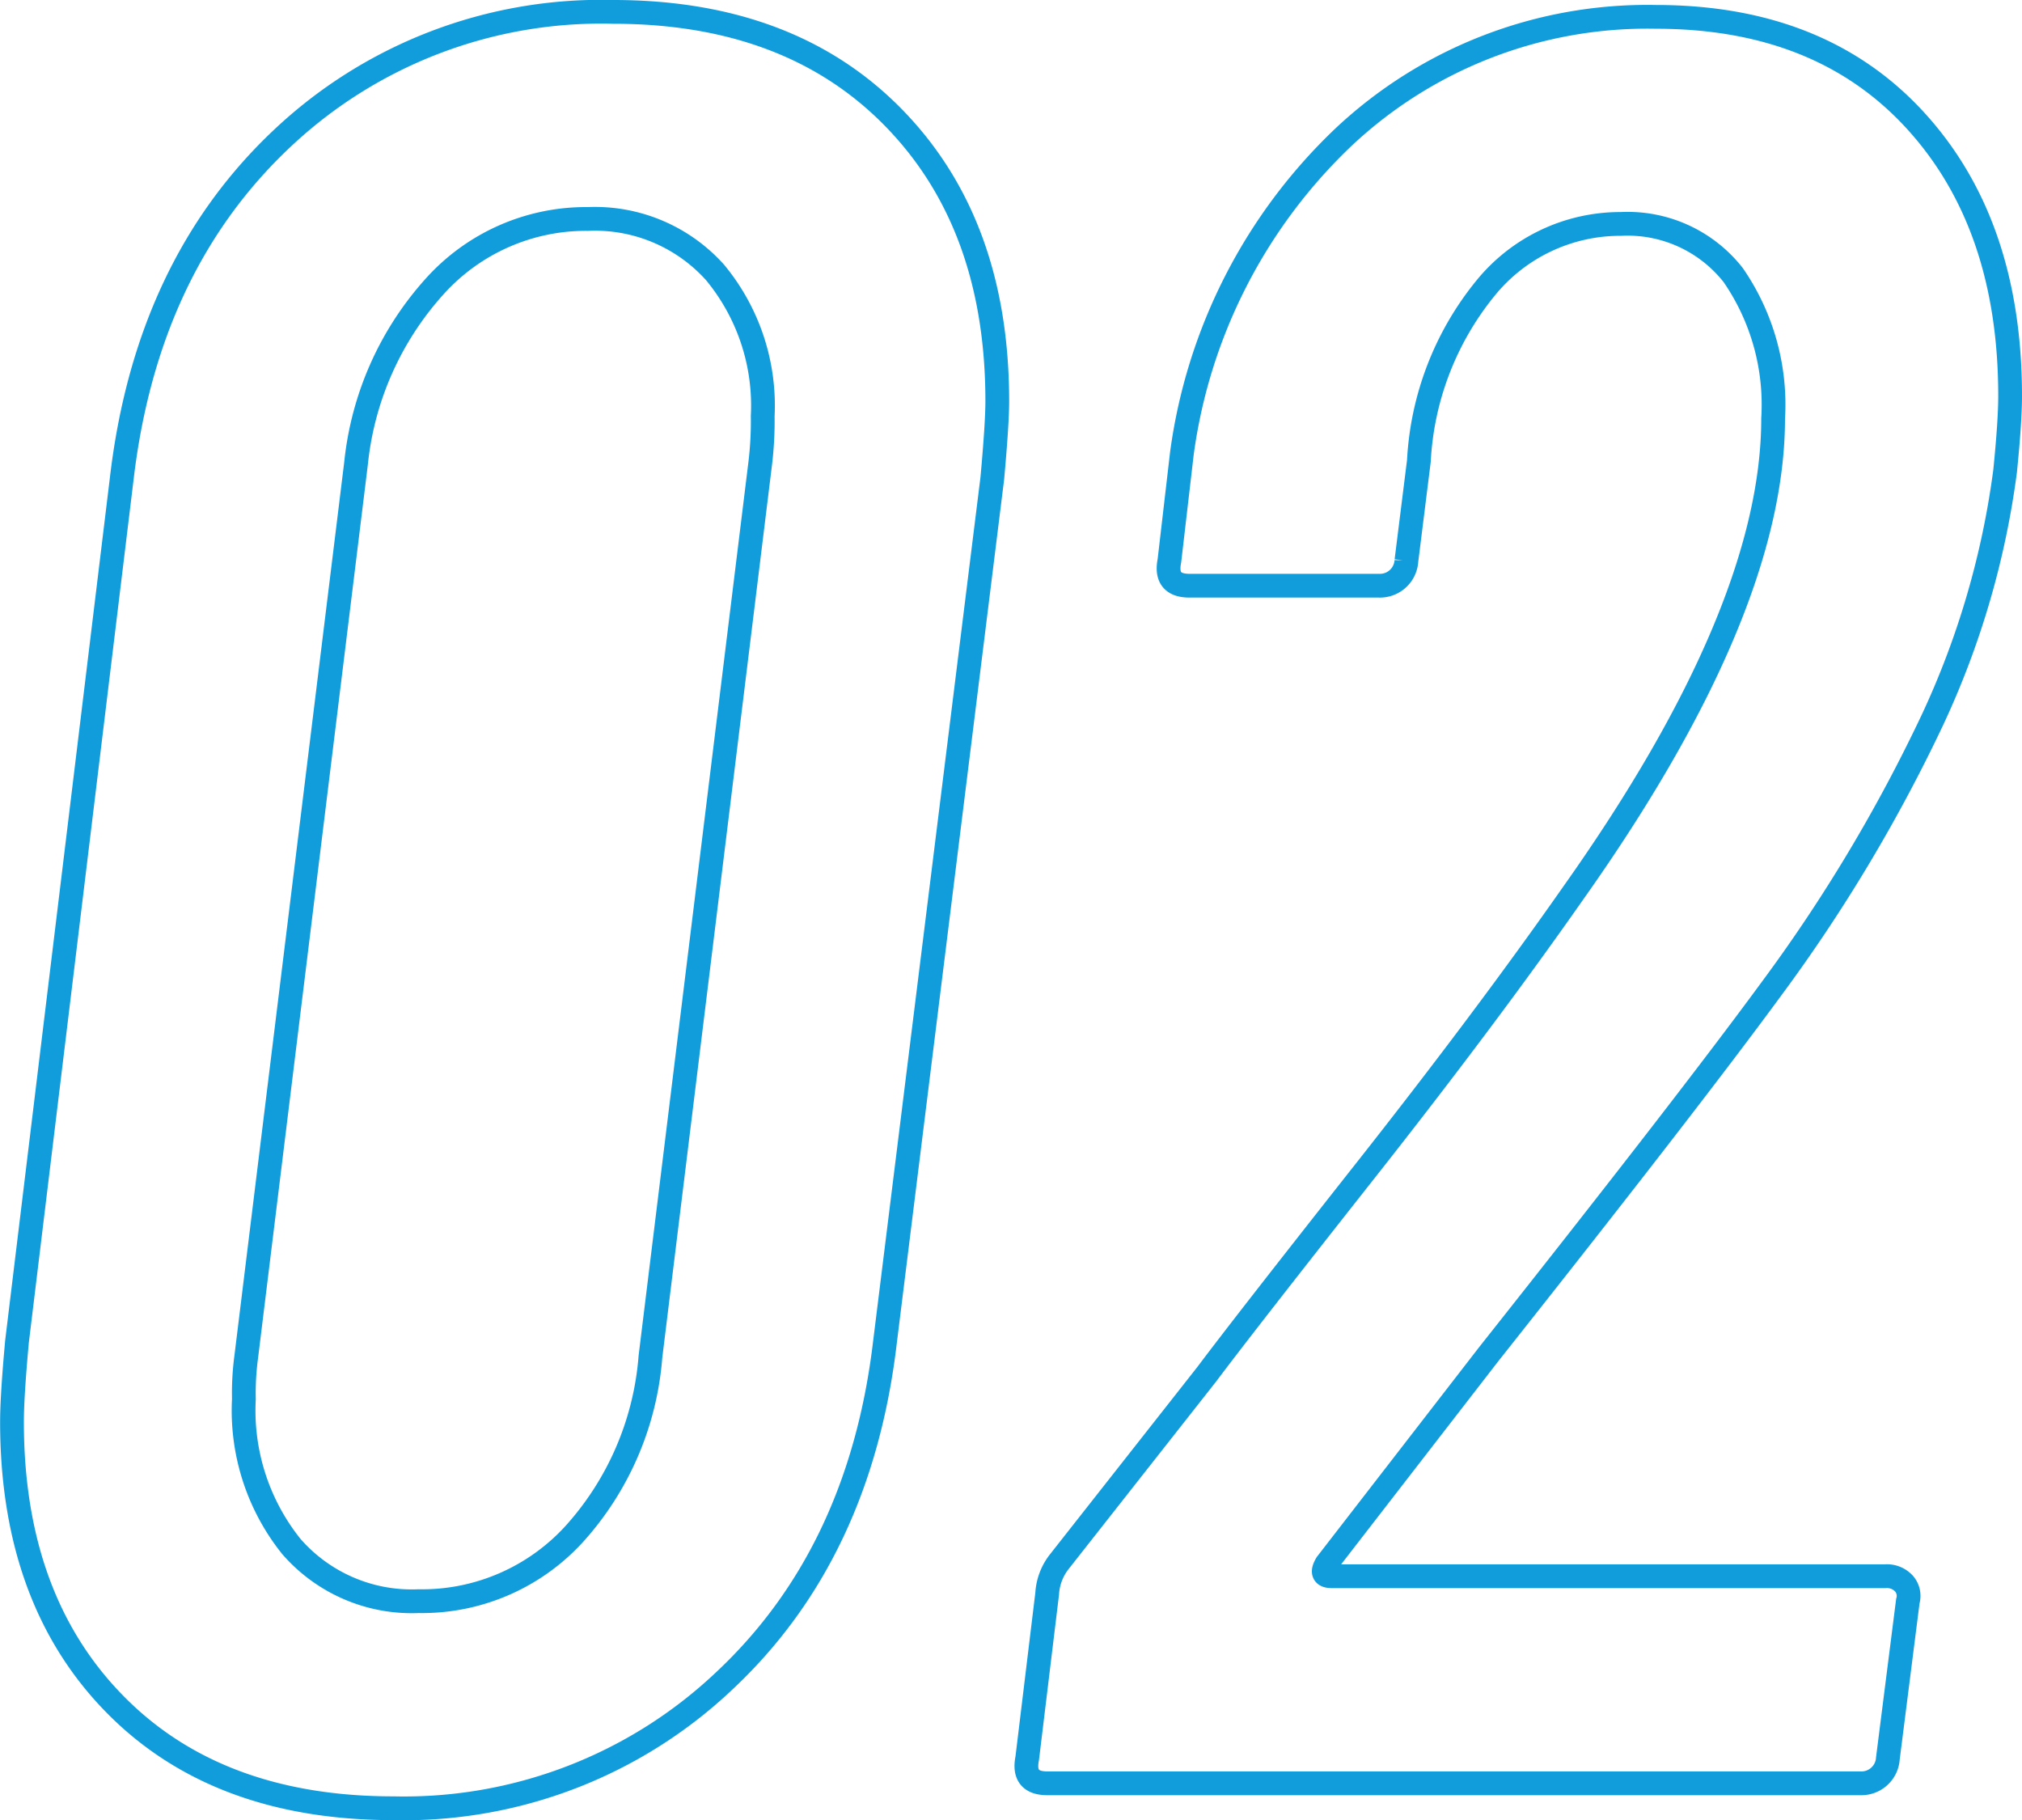 <svg xmlns="http://www.w3.org/2000/svg" width="85.105" height="76.6" viewBox="0 0 85.105 76.6">
  <path id="num-s2" d="M20.58,1.05q-7.455,0-11.76-4.41t-4.3-11.865q0-1.05.21-3.36l4.41-36.33q1.05-8.925,6.72-14.28A19.567,19.567,0,0,1,29.82-74.55q7.455,0,11.812,4.462T45.99-58.17q0,.945-.21,3.255l-4.515,36.33q-1.05,8.925-6.772,14.28A19.617,19.617,0,0,1,20.58,1.05Zm1.05-8.715A8.677,8.677,0,0,0,28.192-10.5a12.58,12.58,0,0,0,3.2-7.455l4.62-37.59a14.829,14.829,0,0,0,.105-1.995,8.786,8.786,0,0,0-2-6.038,6.789,6.789,0,0,0-5.355-2.257A8.562,8.562,0,0,0,22.313-63,13.109,13.109,0,0,0,19-55.545l-4.62,37.59a11.556,11.556,0,0,0-.1,1.785,9.151,9.151,0,0,0,1.995,6.2A6.717,6.717,0,0,0,21.63-7.665ZM59.85-9.24q-.315.525.21.525H83.37a.966.966,0,0,1,.787.315.788.788,0,0,1,.158.735l-.84,6.615A1.115,1.115,0,0,1,82.32,0H48.09q-1.05,0-.84-1.05l.84-6.93a2.4,2.4,0,0,1,.525-1.365L54.81-17.22q1.575-2.1,6.668-8.557t8.767-11.708q8.4-11.865,8.4-19.95a9.6,9.6,0,0,0-1.68-6.038,5.649,5.649,0,0,0-4.725-2.153,7.305,7.305,0,0,0-5.722,2.73,12.537,12.537,0,0,0-2.783,7.245l-.525,4.2a1.115,1.115,0,0,1-1.155,1.05h-7.98q-1.05,0-.84-1.05l.525-4.515A22.5,22.5,0,0,1,60.585-69.3,18.67,18.67,0,0,1,73.71-74.34q6.93,0,10.92,4.358t3.99,11.6q0,1.05-.21,3.15a35.641,35.641,0,0,1-3.045,10.448A67.376,67.376,0,0,1,78.54-33.39q-3.465,4.725-11.865,15.33Z" transform="translate(-4.015 75.05)" fill="none" stroke="#119ddc" stroke-width="1"/>
</svg>
